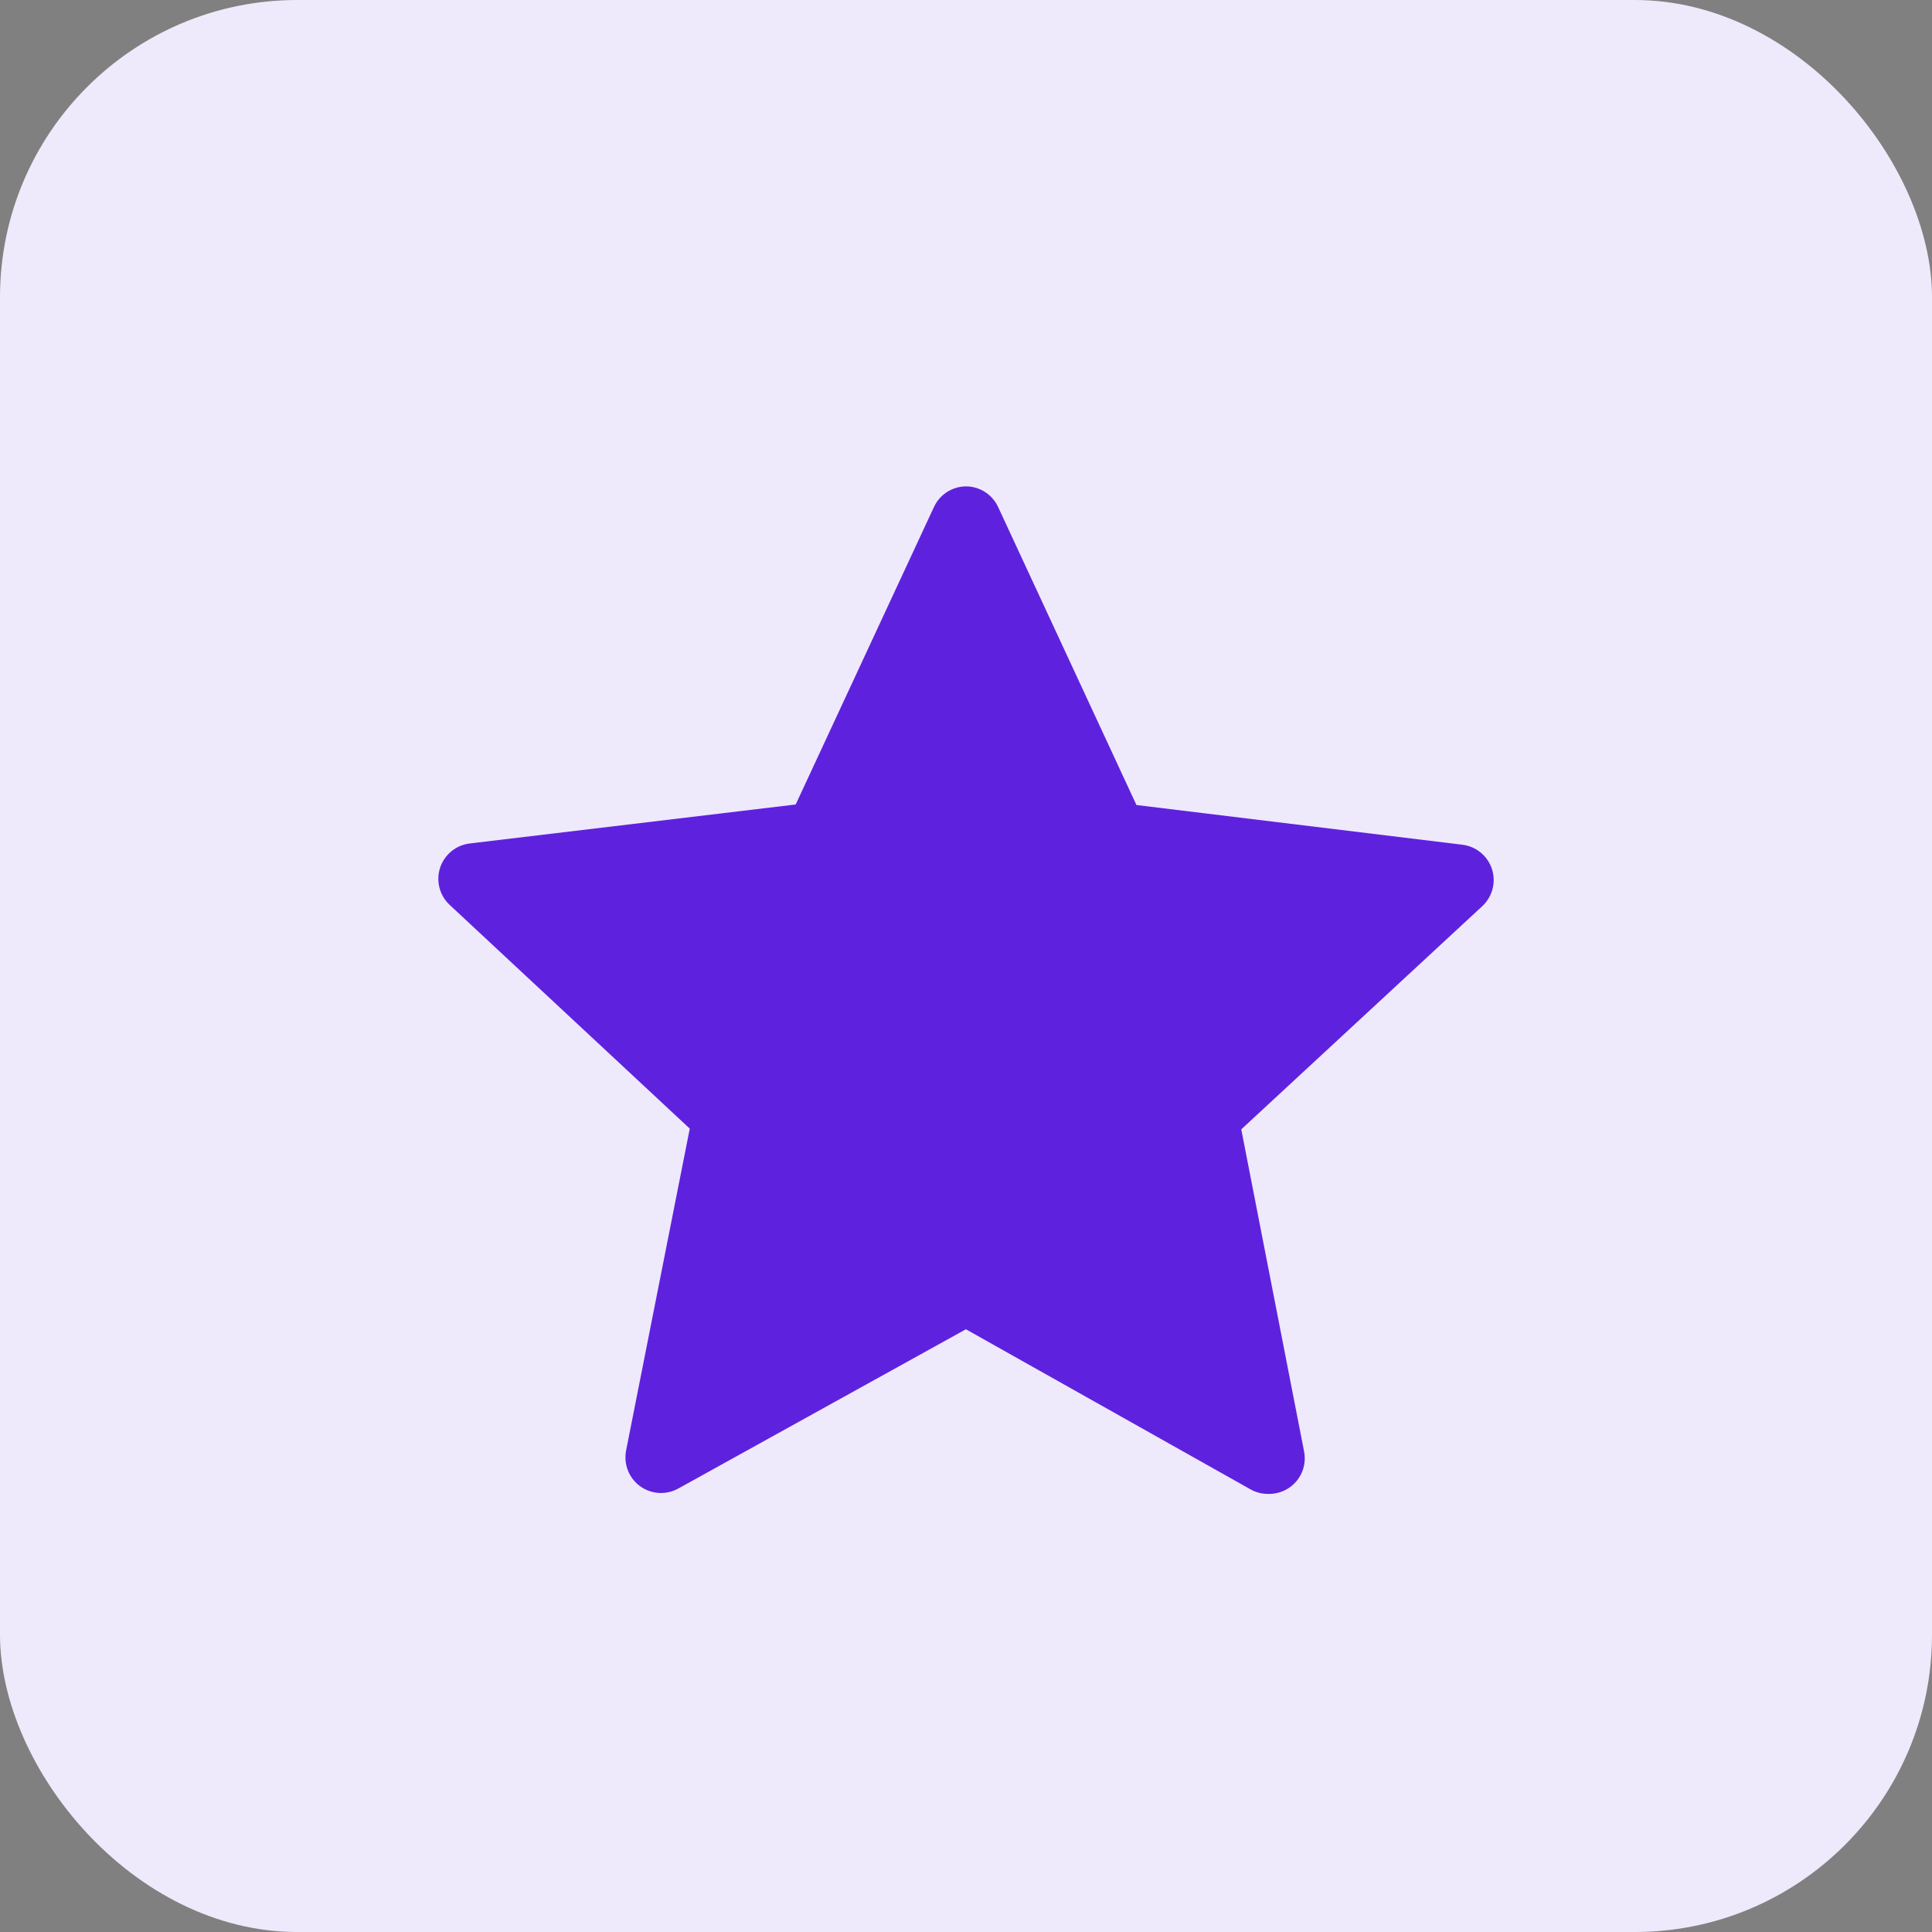 <svg width="40" height="40" viewBox="0 0 40 40" fill="none" xmlns="http://www.w3.org/2000/svg">
<rect x="0" y="0" width="40" height="40" fill="#808080" stroke="none"/>
<rect width="40" height="40" rx="6.154" fill="#EFE9FC"/>
<path d="M30.686 18.764L25.699 23.382L27 30.053C27.078 30.452 26.817 30.839 26.417 30.916C26.366 30.926 26.315 30.931 26.263 30.93C26.134 30.932 26.007 30.9 25.895 30.838L19.998 27.521L14.042 30.819C13.686 31.016 13.237 30.887 13.04 30.53C12.957 30.379 12.93 30.204 12.962 30.034L14.281 23.367L9.31 18.735C9.012 18.457 8.995 17.991 9.273 17.693C9.392 17.565 9.553 17.483 9.726 17.463L16.474 16.656L19.338 10.494C19.458 10.237 19.715 10.073 19.998 10.07C20.284 10.07 20.544 10.237 20.665 10.497L23.529 16.667L30.277 17.489C30.681 17.538 30.969 17.905 30.92 18.309C30.898 18.484 30.815 18.645 30.686 18.764Z" fill="#5E22DE"/>
</svg>

